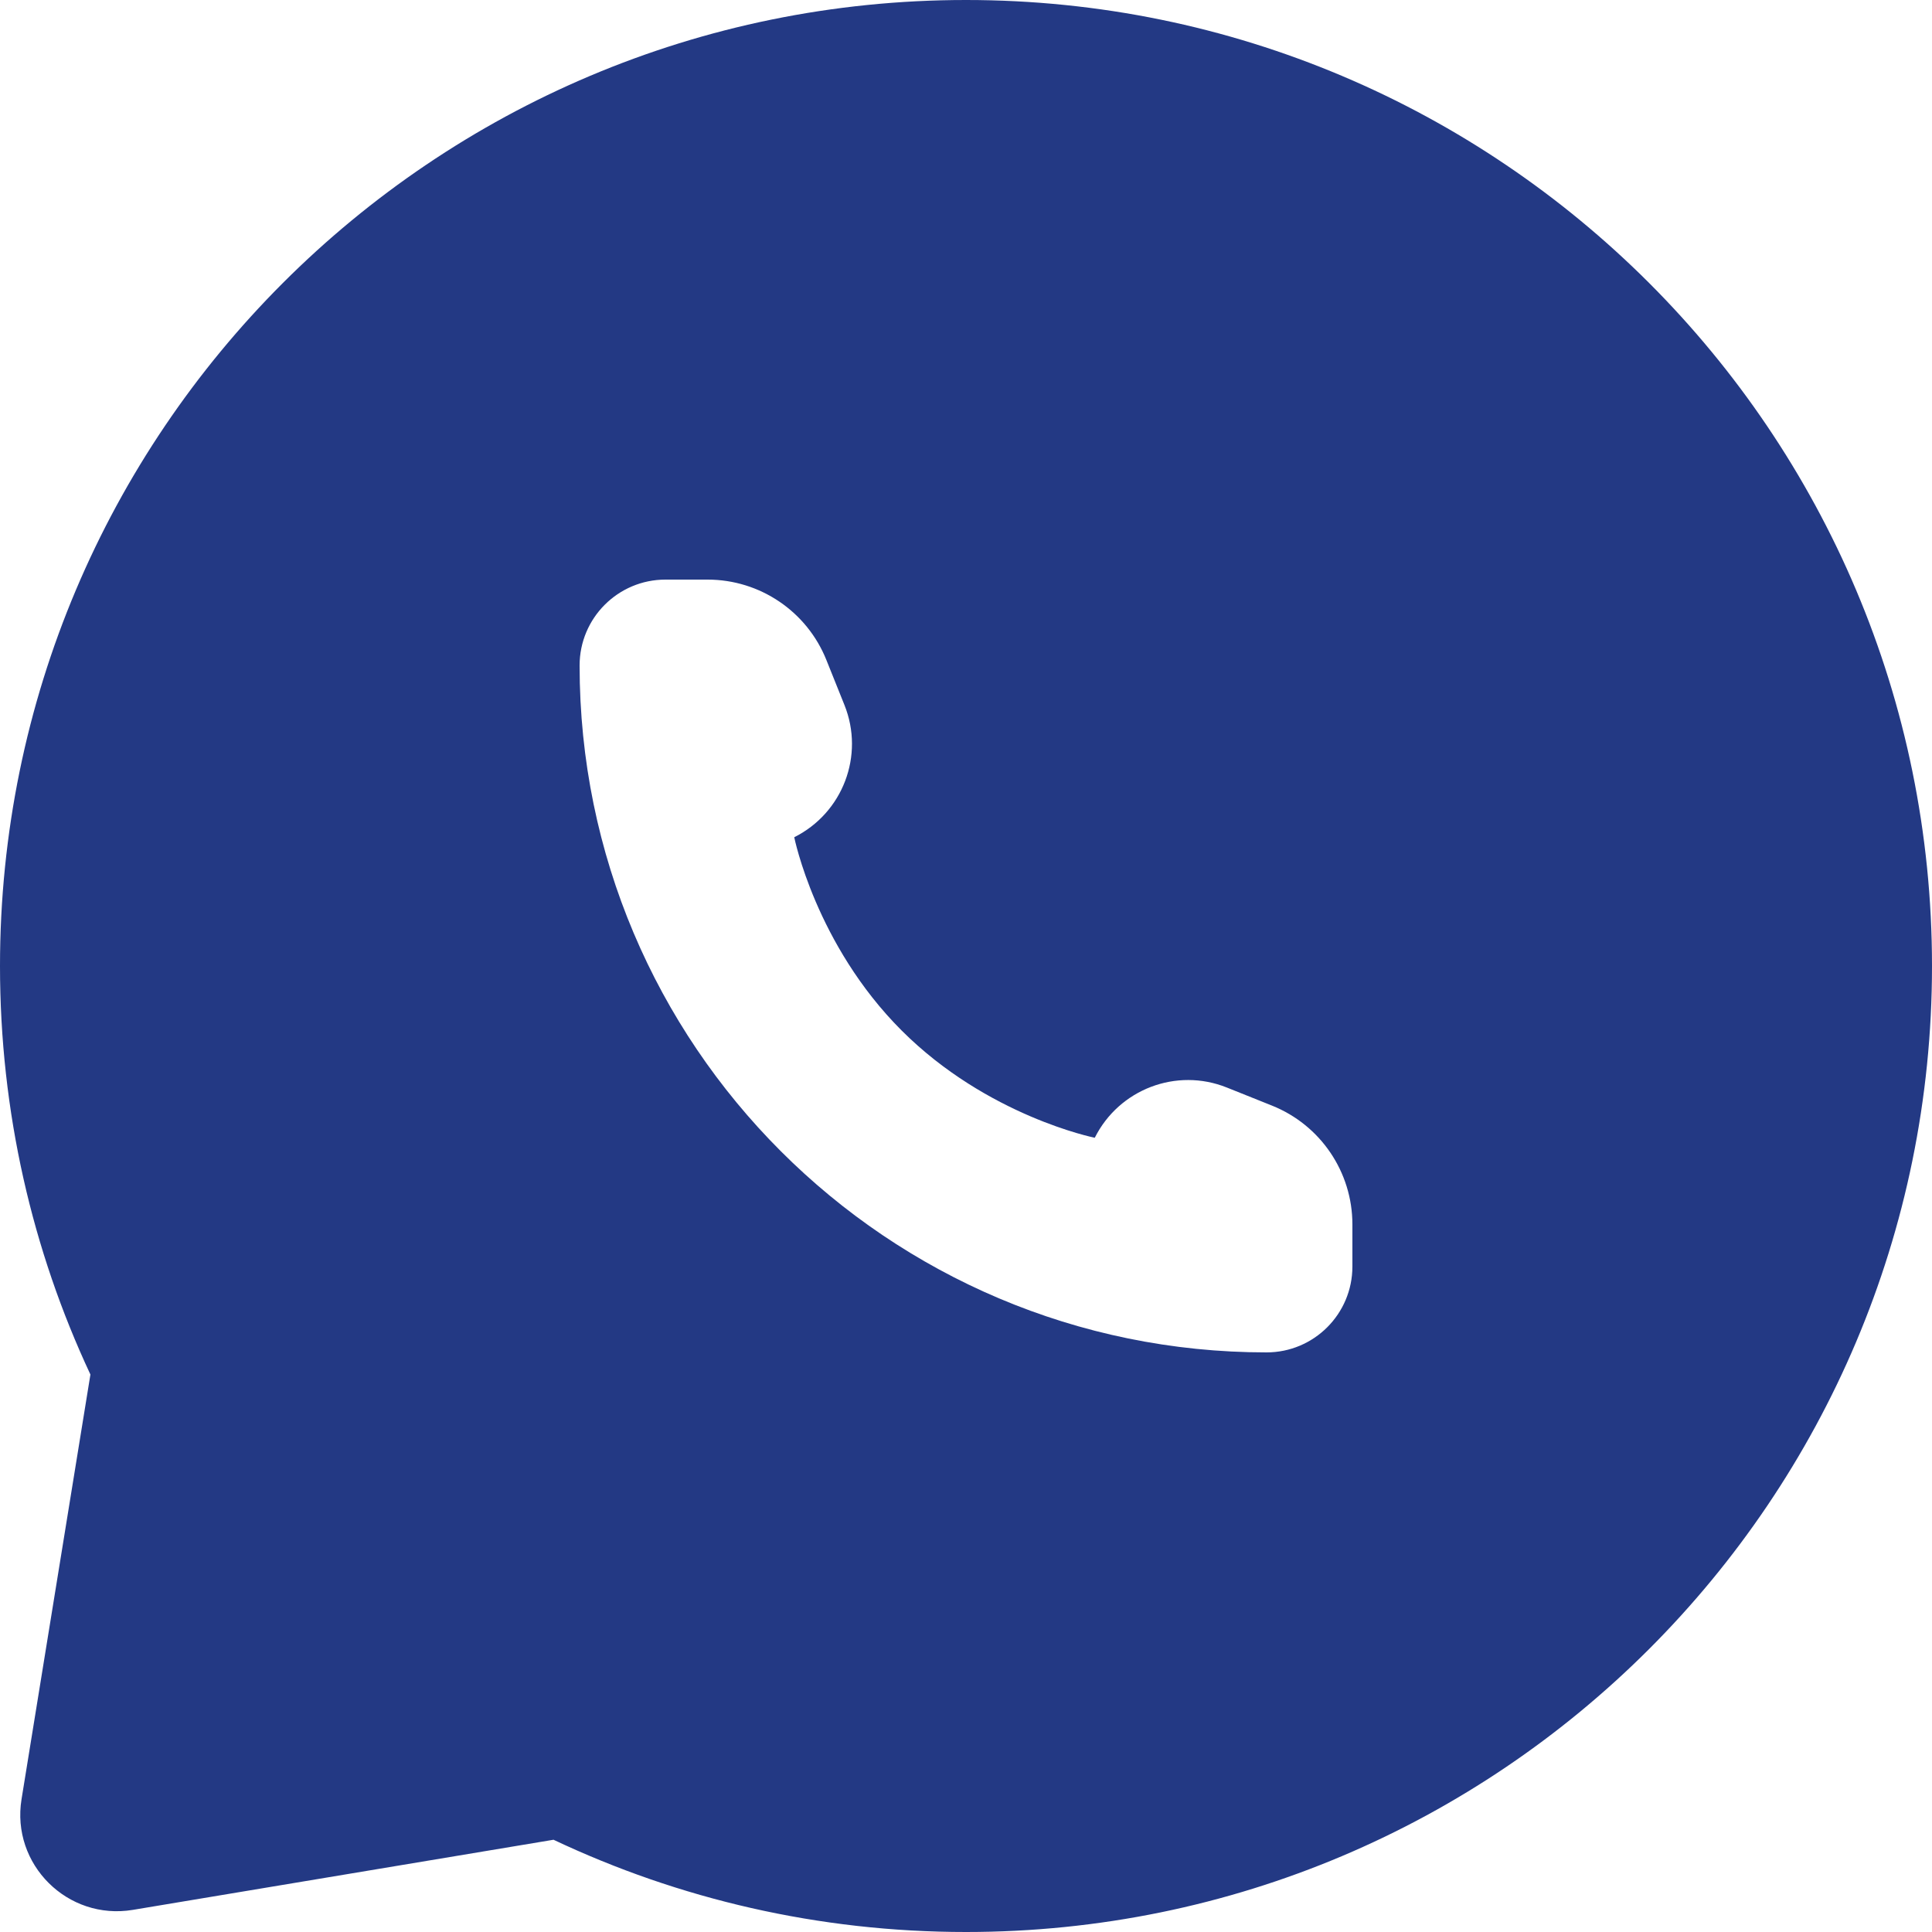 <svg width="20" height="20" viewBox="0 0 20 20" fill="none" xmlns="http://www.w3.org/2000/svg">
<g id="whatsapp">
<path id="combo shape" fill-rule="evenodd" clip-rule="evenodd" d="M20 10C20 15.523 15.523 20 10 20C8.472 20 7.025 19.657 5.73 19.045L1.375 19.771C0.7 19.883 0.113 19.3 0.223 18.625L0.936 14.229C0.335 12.945 0 11.511 0 10C0 4.477 4.477 0 10 0C15.523 0 20 4.477 20 10ZM14 12.675V13.111C14 13.602 13.602 14 13.111 14C9.184 14 6 10.816 6 6.889C6 6.398 6.398 6 6.889 6H7.325C7.867 6 8.354 6.33 8.555 6.833L8.742 7.299C8.951 7.821 8.725 8.415 8.222 8.667C8.222 8.667 8.444 9.778 9.333 10.667C10.222 11.556 11.333 11.778 11.333 11.778C11.585 11.275 12.179 11.049 12.7 11.258L13.167 11.445C13.67 11.646 14 12.133 14 12.675Z" fill="#233984"/>
</g>
</svg>
